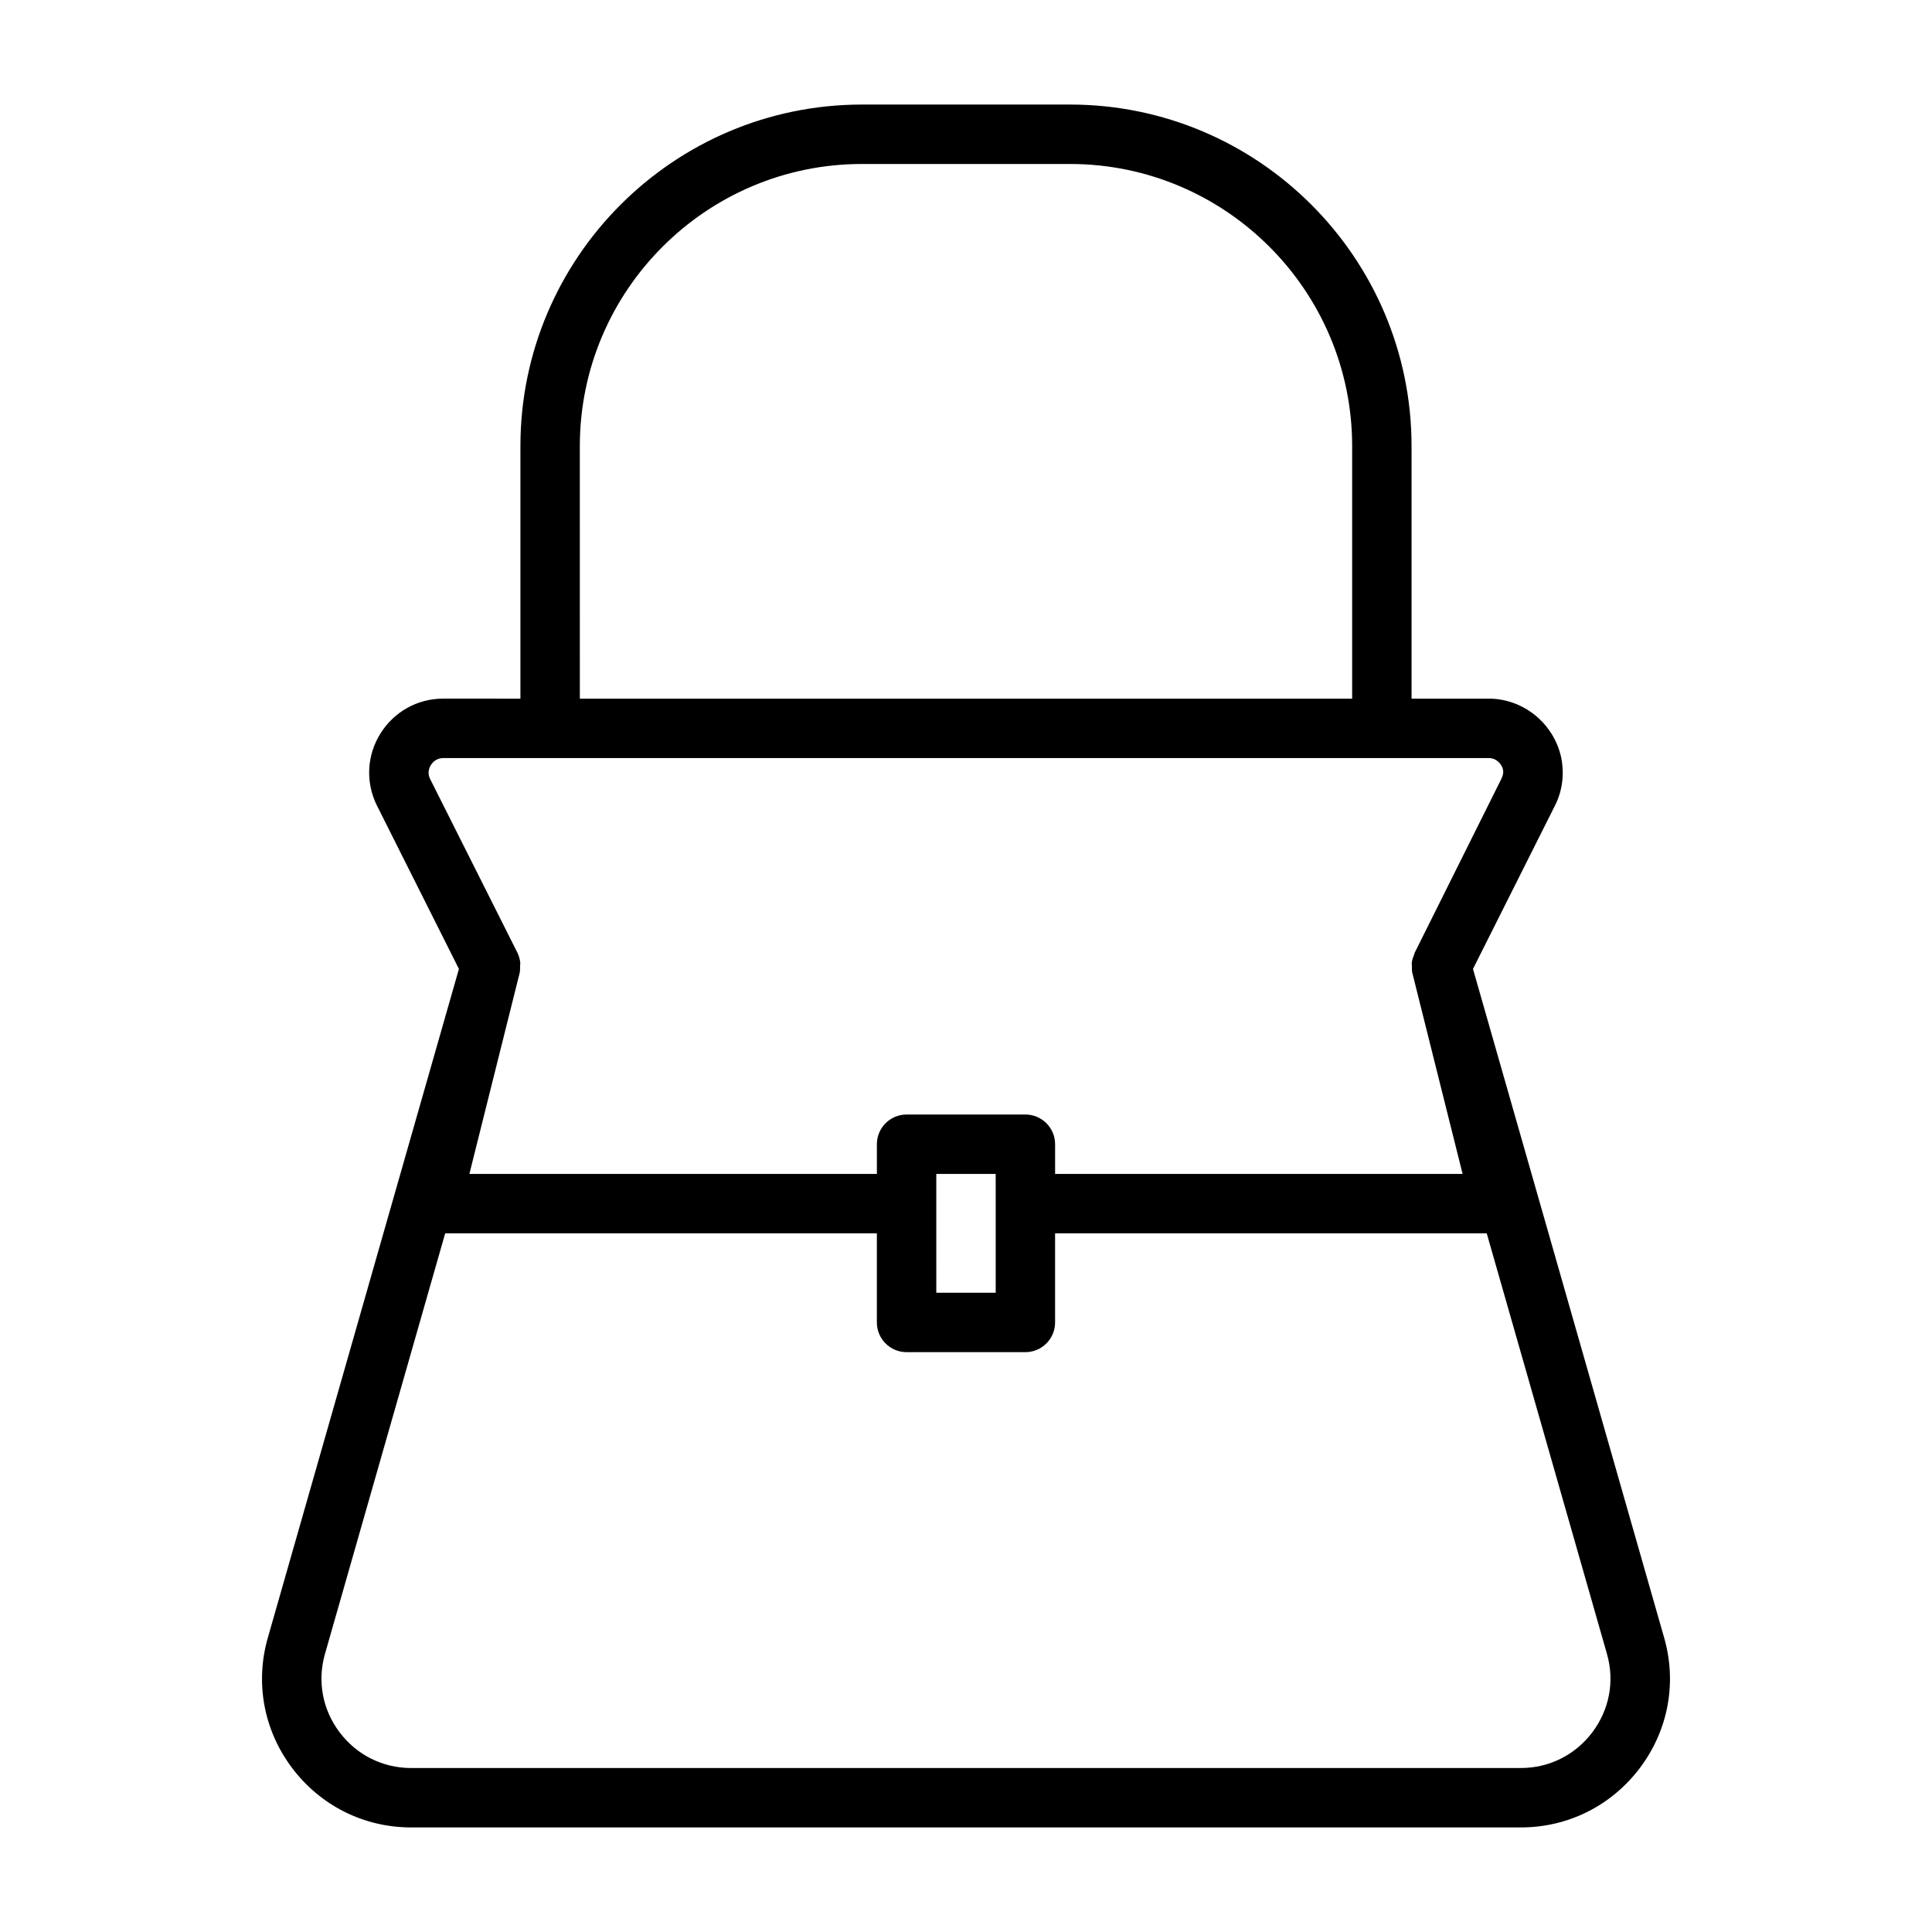 <?xml version="1.0" encoding="UTF-8"?>
<!-- Uploaded to: SVG Repo, www.svgrepo.com, Generator: SVG Repo Mixer Tools -->
<svg fill="#000000" width="800px" height="800px" version="1.1" viewBox="144 144 512 512" xmlns="http://www.w3.org/2000/svg">
 <path d="m584.99 577.92-50.633-177.14 21.773-43.391c1.906-3.824 2.473-8.125 1.621-12.562-1.938-9.086-10.012-15.68-19.207-15.68h-20.469v-66.914c0-49.91-40.605-90.527-90.527-90.527h-55.105c-49.926 0-90.527 40.621-90.527 90.527v66.914l-20.469-0.004c-6.801 0-13.02 3.465-16.625 9.242s-3.984 12.848-0.977 19.004l21.773 43.391-50.613 177.14c-3.465 11.965-1.133 24.578 6.375 34.574 7.555 10.027 19.051 15.793 31.566 15.793h294.1c12.516 0 24.008-5.762 31.566-15.793 7.512-9.996 9.84-22.594 6.379-34.574zm-287.33-315.68c0-41.25 33.551-74.785 74.785-74.785h55.105c41.234 0 74.785 33.551 74.785 74.785v66.914h-204.67zm-7.875 82.656h248.76c2.047 0 3.465 1.621 3.777 3.086 0.141 0.738 0 1.512-0.426 2.363v0.016l-21.836 43.816-1.148 2.297c-0.078 0.156-0.078 0.332-0.141 0.488-0.316 0.723-0.566 1.48-0.645 2.25-0.031 0.27 0.047 0.551 0.047 0.82 0 0.629-0.031 1.258 0.125 1.875l13.305 53.199-107.99-0.004v-7.871c0-4.344-3.527-7.871-7.871-7.871h-31.488c-4.344 0-7.871 3.527-7.871 7.871v7.871h-107.99l13.305-53.199c0.156-0.613 0.125-1.242 0.125-1.859 0-0.285 0.078-0.566 0.062-0.836-0.094-0.945-0.348-1.875-0.77-2.738l-23.145-46.062c-0.836-1.668-0.125-3.133 0.219-3.668 0.348-0.539 1.34-1.844 3.258-1.844zm102.34 118.08v-7.871h15.742l0.004 7.871v23.617h-15.742zm173.89 140.06c-4.535 6.043-11.461 9.508-18.973 9.508h-294.1c-7.527 0-14.438-3.465-18.973-9.508-4.519-6-5.918-13.57-3.84-20.766l31.848-111.42h114.4v23.613c0 4.344 3.527 7.871 7.871 7.871h31.488c4.344 0 7.871-3.527 7.871-7.871v-23.617h114.39l31.852 111.42v0.016c2.078 7.18 0.68 14.754-3.84 20.754z"/>
</svg>